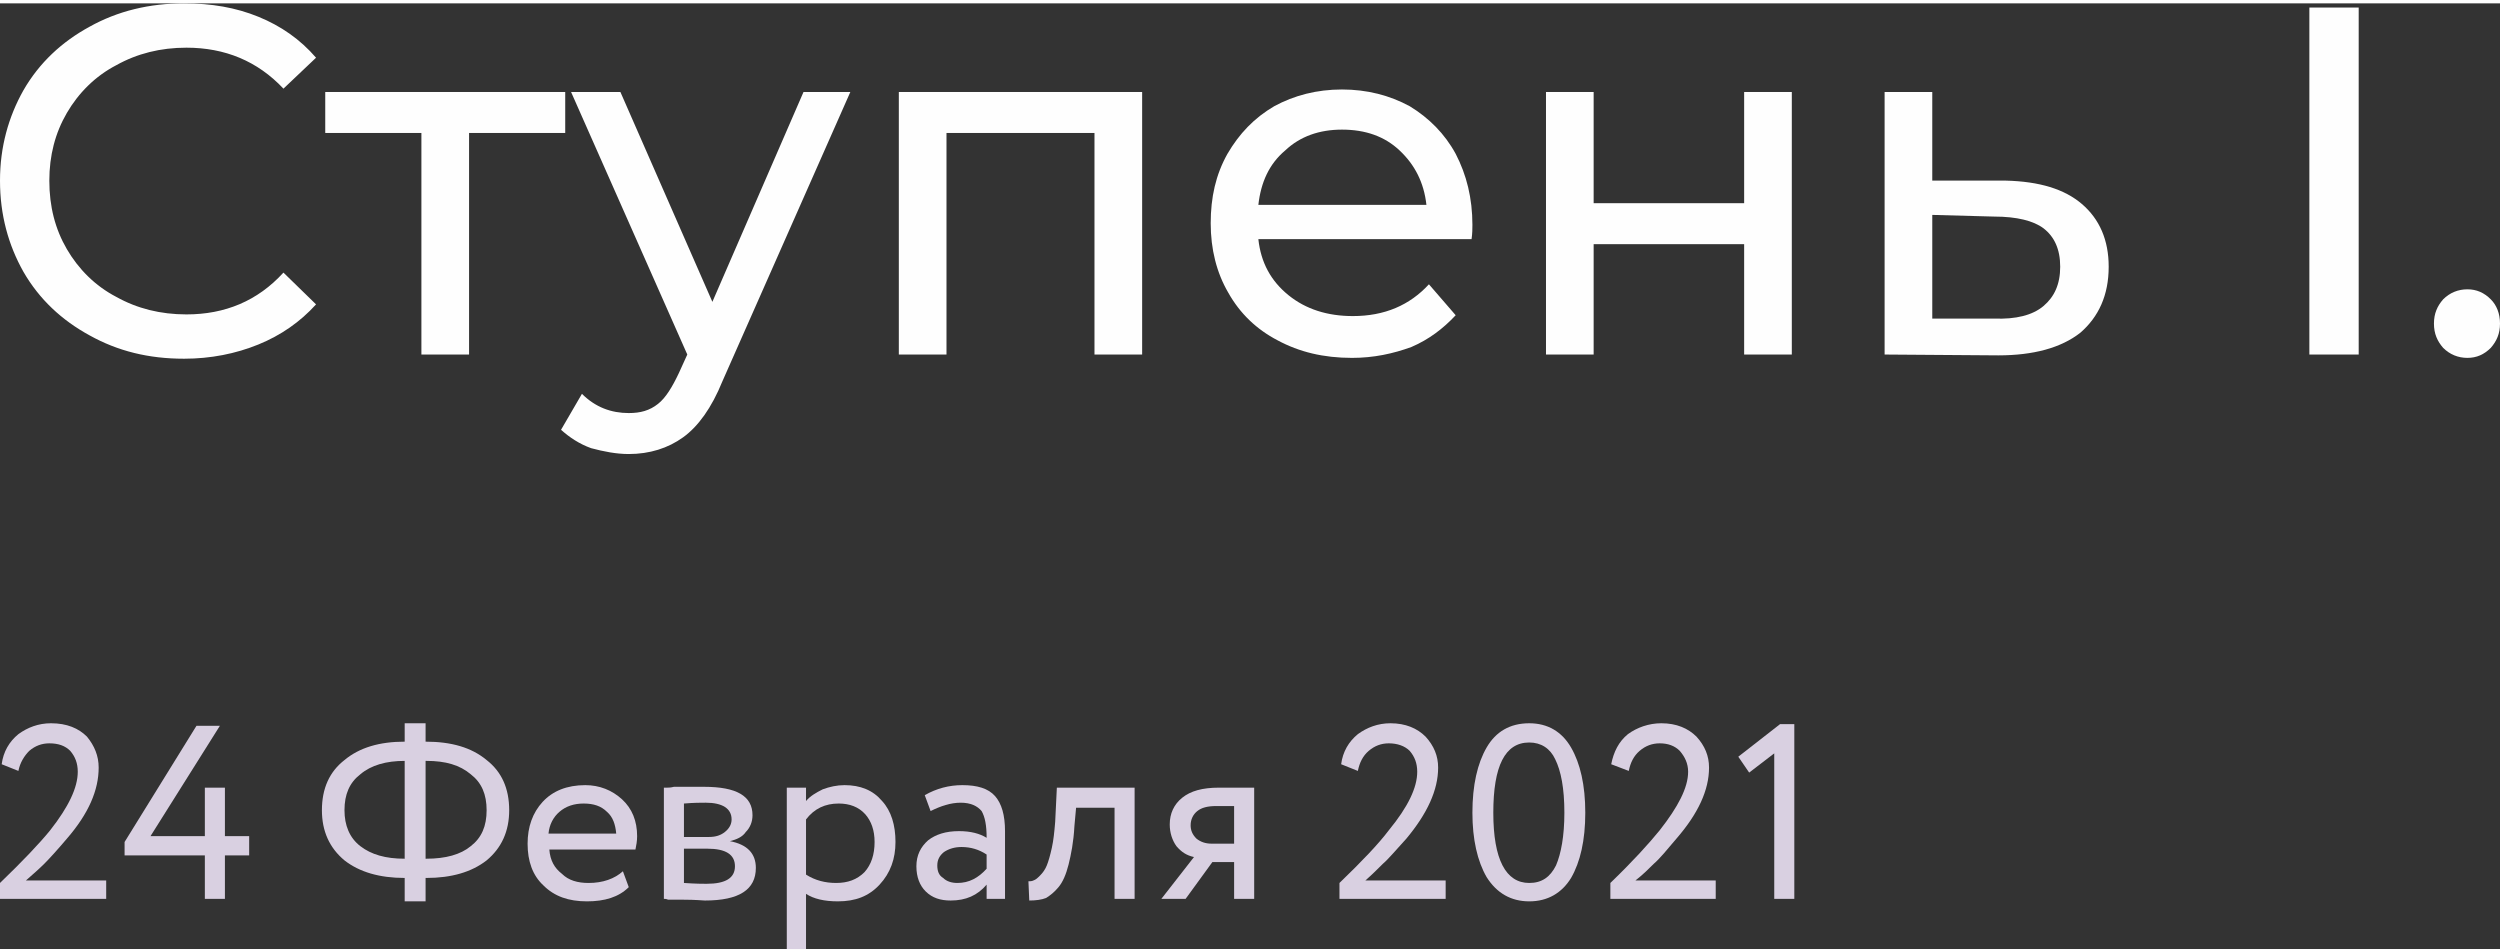 <?xml version="1.0" encoding="UTF-8"?> <!-- Creator: CorelDRAW X8 --> <svg xmlns="http://www.w3.org/2000/svg" xmlns:xlink="http://www.w3.org/1999/xlink" xml:space="preserve" width="84px" height="32px" style="shape-rendering:geometricPrecision; text-rendering:geometricPrecision; image-rendering:optimizeQuality; fill-rule:evenodd; clip-rule:evenodd" viewBox="0 0 2990 1131"><rect x="0" y="0" width="2990" height="1131" fill="#333333" stroke="none"/> <defs> <style type="text/css"> <![CDATA[ .fil0 {fill:#FEFEFE;fill-rule:nonzero} .fil1 {fill:#D9D0E1;fill-rule:nonzero} ]]> </style> </defs> <g id="Слой_x0020_1">  <path class="fil0" d="M220 425c-42,0 -79,-9 -113,-28 -33,-18 -60,-43 -79,-76 -18,-32 -28,-68 -28,-109 0,-40 10,-76 28,-108 19,-33 46,-58 79,-76 34,-19 72,-28 113,-28 33,0 62,5 89,16 27,11 50,27 69,49l-39 37c-31,-33 -70,-49 -116,-49 -31,0 -59,7 -84,21 -25,13 -45,33 -59,57 -14,24 -21,51 -21,81 0,31 7,58 21,82 14,24 34,44 59,57 25,14 53,21 84,21 46,0 85,-16 116,-50l39 38c-19,21 -42,37 -69,48 -27,11 -57,17 -89,17z"></path> <polygon id="1" class="fil0" points="676,155 561,155 561,420 504,420 504,155 389,155 389,106 676,106 "></polygon> <path id="2" class="fil0" d="M1017 106l-153 346c-13,32 -29,54 -47,67 -18,13 -40,20 -65,20 -15,0 -30,-3 -45,-7 -14,-5 -26,-13 -36,-22l25 -43c16,16 35,23 56,23 14,0 25,-3 35,-11 9,-7 17,-20 25,-37l10 -22 -139 -314 59 0 110 251 109 -251 56 0z"></path> <polygon id="3" class="fil0" points="1366,106 1366,420 1309,420 1309,155 1132,155 1132,420 1075,420 1075,106 "></polygon> <path id="4" class="fil0" d="M1761 265c0,4 0,10 -1,17l-255 0c3,28 15,50 36,67 21,17 47,25 77,25 38,0 68,-13 91,-38l32 37c-15,16 -32,29 -53,38 -22,8 -45,13 -71,13 -34,0 -63,-7 -89,-21 -25,-13 -45,-32 -59,-57 -14,-24 -21,-52 -21,-83 0,-31 6,-58 20,-83 14,-24 32,-43 56,-57 24,-13 51,-20 81,-20 30,0 57,7 81,20 23,14 42,33 55,57 13,25 20,53 20,85zm-156 -114c-27,0 -50,8 -68,25 -19,16 -29,38 -32,65l201 0c-3,-27 -14,-48 -32,-65 -18,-17 -41,-25 -69,-25z"></path> <polygon id="5" class="fil0" points="1849,106 1906,106 1906,239 2086,239 2086,106 2143,106 2143,420 2086,420 2086,288 1906,288 1906,420 1849,420 "></polygon> <path id="6" class="fil0" d="M2399 212c40,1 70,10 91,28 21,18 32,43 32,75 0,34 -12,60 -34,79 -23,18 -56,27 -98,27l-136 -1 0 -314 57 0 0 106 88 0zm-14 165c26,1 46,-4 59,-15 13,-11 20,-26 20,-47 0,-21 -7,-36 -20,-46 -12,-9 -32,-14 -59,-14l-74 -2 0 124 74 0z"></path> <polygon id="7" class="fil0" points="2762,5 2821,5 2821,420 2762,420 "></polygon> <path id="8" class="fil0" d="M2951 424c-11,0 -21,-4 -29,-12 -7,-8 -11,-17 -11,-29 0,-12 4,-21 11,-29 8,-8 18,-12 29,-12 11,0 20,4 28,12 7,7 11,17 11,29 0,12 -4,21 -11,29 -8,8 -17,12 -28,12z"></path> <path class="fil1" d="M127 1071l-127 0 0 -19c27,-26 47,-47 60,-63 22,-28 33,-51 33,-70 0,-10 -3,-18 -9,-25 -6,-6 -14,-9 -25,-9 -9,0 -17,3 -24,9 -6,6 -11,14 -13,24l-20 -8c2,-15 9,-27 20,-36 11,-8 24,-13 39,-13 19,0 33,6 43,16 9,11 14,23 14,37 0,27 -12,55 -38,85 -11,13 -21,24 -27,30 -6,6 -14,13 -22,20l96 0 0 22z"></path> <polygon id="1" class="fil1" points="269,1071 245,1071 245,1019 149,1019 149,1003 235,864 263,864 180,996 245,996 245,938 269,938 269,996 298,996 298,1019 269,1019 "></polygon> <path id="2" class="fil1" d="M509 1074l-25 0 0 -28 0 0c-30,0 -54,-7 -72,-21 -18,-15 -27,-35 -27,-60 0,-26 9,-46 27,-60 18,-15 42,-22 72,-22l0 -22 25 0 0 22c31,0 55,7 73,22 18,14 27,34 27,60 0,25 -9,45 -27,60 -18,14 -42,21 -72,21l-1 0 0 28zm1 -168l-1 0 0 117 1 0c23,0 41,-5 53,-15 13,-10 19,-24 19,-43 0,-19 -6,-33 -19,-43 -13,-11 -30,-16 -53,-16zm-98 59c0,18 6,33 19,43 13,10 30,15 53,15l0 0 0 -117c-22,0 -40,5 -53,16 -13,10 -19,24 -19,43z"></path> <path id="3" class="fil1" d="M745 1038l7 19c-12,12 -29,17 -50,17 -22,0 -39,-6 -52,-19 -13,-12 -19,-29 -19,-50 0,-20 6,-37 18,-50 12,-13 29,-20 51,-20 17,0 32,6 44,17 12,11 18,26 18,44 0,6 -1,11 -2,16l-103 0c1,13 6,22 15,29 8,8 19,11 32,11 17,0 31,-5 41,-14zm-47 -81c-11,0 -21,3 -29,10 -7,6 -12,15 -13,26l81 0c-1,-11 -4,-20 -11,-26 -7,-7 -16,-10 -28,-10z"></path> <path id="4" class="fil1" d="M794 1071l0 -133c1,0 2,0 4,0 2,0 4,0 8,-1 3,0 6,0 9,0 15,0 24,0 27,0 39,0 58,11 58,34 0,8 -3,15 -8,20 -4,6 -11,9 -19,11l0 0c21,4 31,15 31,32 0,26 -20,39 -61,39 -2,0 -11,-1 -26,-1 -3,0 -6,0 -10,0 -4,0 -6,0 -8,0 -2,-1 -4,-1 -5,-1zm52 -60l-28 0 0 41c14,1 23,1 27,1 23,0 34,-7 34,-21 0,-14 -11,-21 -33,-21zm-2 -55c-6,0 -14,0 -26,1l0 40 30 0c8,0 14,-2 19,-6 5,-4 8,-9 8,-15 0,-13 -11,-20 -31,-20z"></path> <path id="5" class="fil1" d="M964 1131l-23 0 0 -193 23 0 0 16c5,-6 12,-10 20,-14 8,-3 17,-5 26,-5 19,0 34,6 45,19 11,12 16,29 16,49 0,20 -6,37 -19,51 -13,14 -29,20 -50,20 -16,0 -29,-3 -38,-9l0 66zm39 -174c-16,0 -29,6 -39,19l0 66c11,7 23,10 36,10 14,0 25,-4 34,-13 8,-9 12,-21 12,-36 0,-14 -4,-25 -11,-33 -8,-9 -19,-13 -32,-13z"></path> <path id="6" class="fil1" d="M1113 966l-7 -19c14,-8 29,-12 45,-12 18,0 31,4 39,13 8,9 12,23 12,42l0 81 -22 0 0 -17c-11,13 -25,19 -43,19 -12,0 -22,-3 -30,-11 -7,-7 -11,-17 -11,-30 0,-13 5,-23 14,-31 9,-7 21,-11 37,-11 14,0 25,3 33,8 0,-15 -2,-25 -6,-32 -5,-6 -13,-10 -25,-10 -12,0 -24,4 -36,10zm32 86c14,0 25,-6 35,-17l0 -17c-9,-6 -19,-9 -30,-9 -8,0 -15,2 -21,6 -5,4 -8,9 -8,16 0,7 2,12 7,15 4,4 10,6 17,6z"></path> <path id="7" class="fil1" d="M1357 1071l-24 0 0 -109 -46 0 -2 22c-1,19 -4,34 -7,46 -3,12 -7,21 -12,27 -5,6 -10,10 -15,13 -5,2 -12,3 -20,3l-1 -23c2,0 4,0 6,-1 3,-1 5,-3 8,-6 3,-3 6,-7 8,-12 2,-5 4,-12 6,-21 2,-9 3,-19 4,-31l2 -41 93 0 0 133z"></path> <path id="8" class="fil1" d="M1458 938l42 0 0 133 -24 0 0 -44 -26 0 -32 44 -29 0 39 -50c-9,-2 -15,-6 -21,-13 -5,-7 -8,-16 -8,-26 0,-13 5,-24 15,-32 10,-8 24,-12 44,-12zm-34 45c0,6 2,11 7,16 5,4 11,6 18,6l27 0 0 -45 -21 0c-11,0 -18,2 -23,6 -5,4 -8,10 -8,17z"></path> <path id="9" class="fil1" d="M1729 1071l-127 0 0 -19c27,-26 47,-47 59,-63 23,-28 34,-51 34,-70 0,-10 -3,-18 -9,-25 -6,-6 -15,-9 -25,-9 -9,0 -17,3 -24,9 -7,6 -11,14 -13,24l-20 -8c2,-15 9,-27 20,-36 11,-8 24,-13 39,-13 18,0 32,6 42,16 10,11 15,23 15,37 0,27 -13,55 -38,85 -12,13 -21,24 -28,30 -6,6 -13,13 -21,20l96 0 0 22z"></path> <path id="10" class="fil1" d="M1896 968c0,33 -6,59 -17,78 -11,18 -28,28 -50,28 -22,0 -39,-10 -51,-29 -11,-19 -17,-45 -17,-77 0,-33 6,-59 17,-78 11,-19 28,-29 51,-29 22,0 39,10 50,29 11,19 17,45 17,78zm-67 84c15,0 25,-7 32,-21 6,-14 10,-35 10,-63 0,-29 -4,-50 -11,-64 -6,-13 -17,-20 -31,-20 -29,0 -43,28 -43,84 0,56 15,84 43,84z"></path> <path id="11" class="fil1" d="M2052 1071l-126 0 0 -19c27,-26 46,-47 59,-63 22,-28 34,-51 34,-70 0,-10 -4,-18 -10,-25 -6,-6 -14,-9 -24,-9 -9,0 -17,3 -24,9 -7,6 -11,14 -13,24l-21 -8c3,-15 9,-27 20,-36 11,-8 25,-13 40,-13 18,0 32,6 42,16 10,11 15,23 15,37 0,27 -13,55 -39,85 -11,13 -20,24 -27,30 -6,6 -13,13 -22,20l96 0 0 22z"></path> <polygon id="12" class="fil1" points="2092,920 2079,901 2129,862 2146,862 2146,1071 2122,1071 2122,897 "></polygon> </g> </svg> 